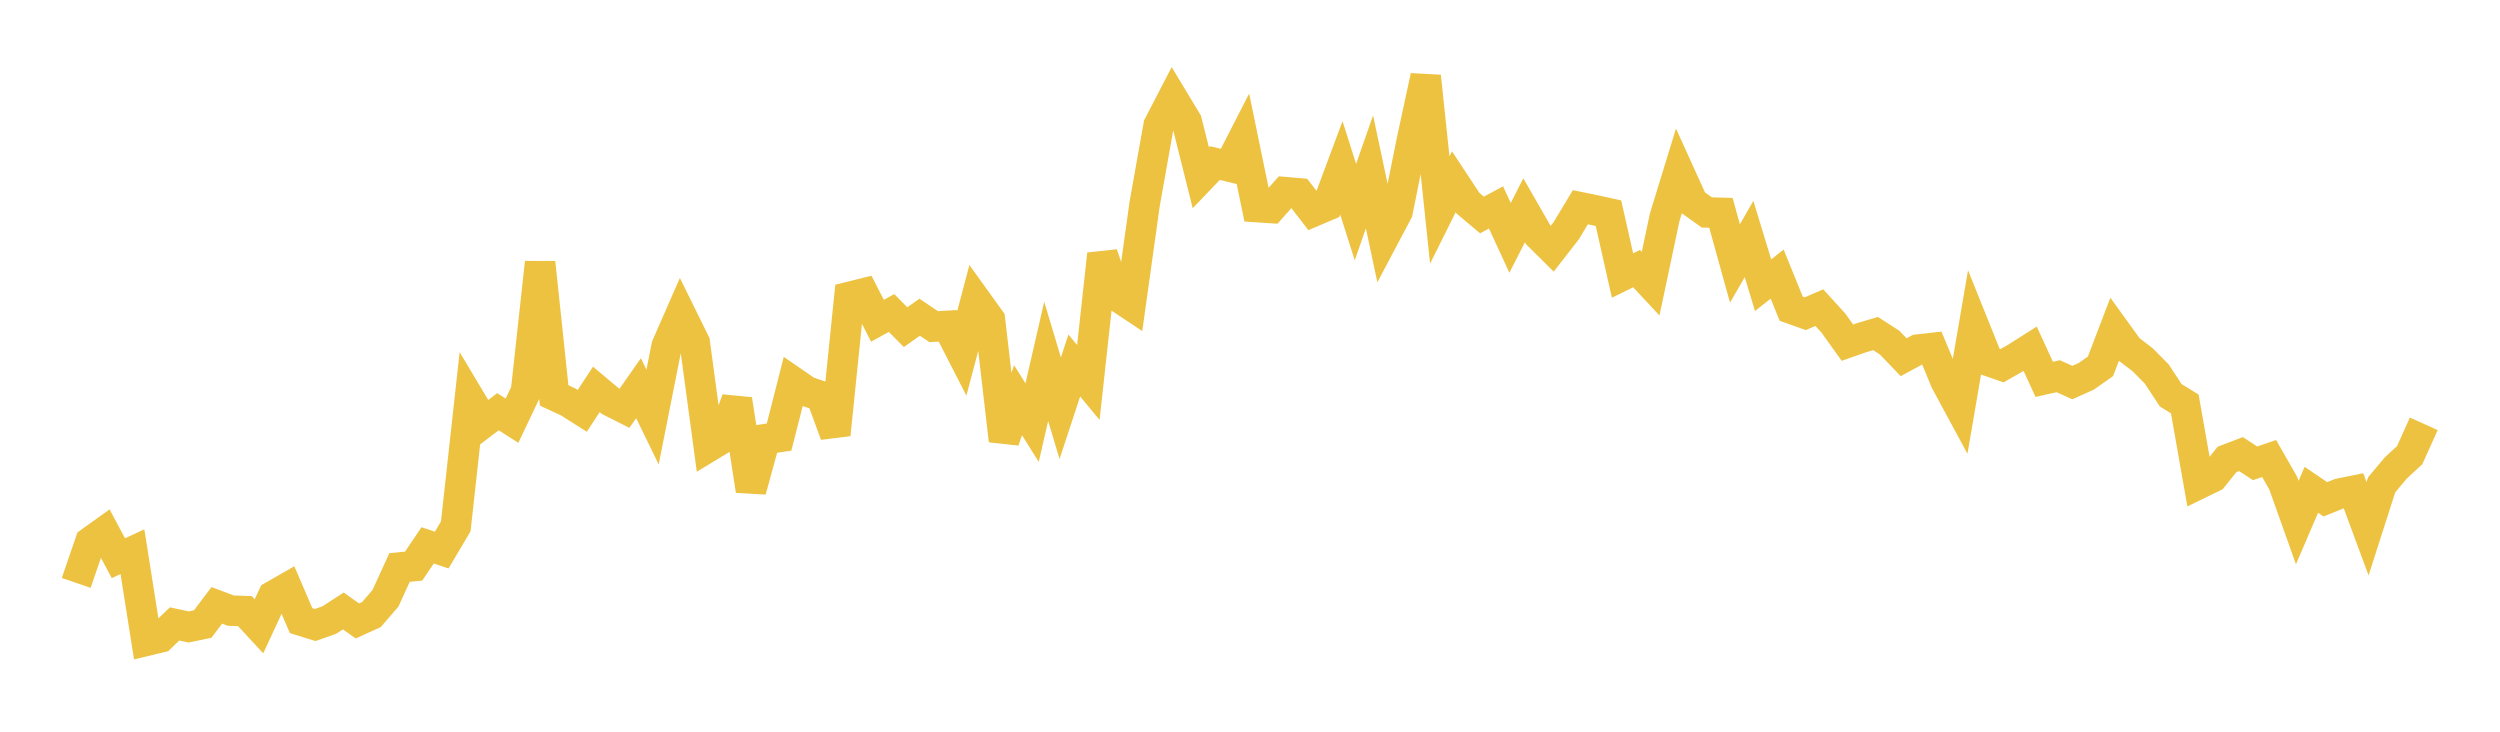 <svg width="164" height="48" xmlns="http://www.w3.org/2000/svg" xmlns:xlink="http://www.w3.org/1999/xlink"><path fill="none" stroke="rgb(237,194,64)" stroke-width="2" d="M5,38.239L5.922,35.553L6.844,34.893L7.766,36.619L8.689,36.189L9.611,42.032L10.533,41.811L11.455,40.93L12.377,41.129L13.299,40.936L14.222,39.711L15.144,40.058L16.066,40.088L16.988,41.085L17.91,39.099L18.832,38.571L19.754,40.715L20.677,41.001L21.599,40.676L22.521,40.078L23.443,40.734L24.365,40.317L25.287,39.247L26.21,37.228L27.132,37.138L28.054,35.775L28.976,36.085L29.898,34.53L30.82,26.165L31.743,27.709L32.665,27.009L33.587,27.597L34.509,25.658L35.431,17.223L36.353,25.941L37.275,26.368L38.198,26.952L39.12,25.543L40.042,26.318L40.964,26.784L41.886,25.465L42.808,27.358L43.731,22.708L44.653,20.604L45.575,22.475L46.497,29.3L47.419,28.741L48.341,26.208L49.263,32.181L50.186,28.811L51.108,28.672L52.03,25.048L52.952,25.683L53.874,25.993L54.796,28.511L55.719,19.478L56.641,19.249L57.563,21.042L58.485,20.533L59.407,21.462L60.329,20.809L61.251,21.428L62.174,21.375L63.096,23.175L64.018,19.688L64.94,20.97L65.862,28.902L66.784,26.253L67.707,27.725L68.629,23.705L69.551,26.779L70.473,23.978L71.395,25.091L72.317,16.672L73.24,19.394L74.162,20.006L75.084,13.409L76.006,8.227L76.928,6.447L77.85,7.975L78.772,11.659L79.695,10.695L80.617,10.919L81.539,9.121L82.461,13.585L83.383,13.646L84.305,12.605L85.228,12.684L86.15,13.875L87.072,13.484L87.994,11.012L88.916,13.915L89.838,11.275L90.76,15.618L91.683,13.874L92.605,9.271L93.527,5.005L94.449,13.776L95.371,11.925L96.293,13.324L97.216,14.103L98.138,13.606L99.06,15.604L99.982,13.796L100.904,15.402L101.826,16.316L102.749,15.129L103.671,13.595L104.593,13.783L105.515,13.987L106.437,18.075L107.359,17.62L108.281,18.608L109.204,14.25L110.126,11.249L111.048,13.278L111.97,13.936L112.892,13.962L113.814,17.284L114.737,15.677L115.659,18.708L116.581,17.98L117.503,20.251L118.425,20.581L119.347,20.181L120.269,21.191L121.192,22.478L122.114,22.154L123.036,21.879L123.958,22.474L124.88,23.434L125.802,22.934L126.725,22.831L127.647,25.042L128.569,26.747L129.491,21.375L130.413,23.669L131.335,23.99L132.257,23.464L133.18,22.88L134.102,24.887L135.024,24.68L135.946,25.097L136.868,24.681L137.79,24.033L138.713,21.618L139.635,22.895L140.557,23.598L141.479,24.53L142.401,25.933L143.323,26.5L144.246,31.742L145.168,31.293L146.09,30.141L147.012,29.789L147.934,30.395L148.856,30.078L149.778,31.691L150.701,34.28L151.623,32.131L152.545,32.755L153.467,32.381L154.389,32.194L155.311,34.684L156.234,31.807L157.156,30.708L158.078,29.852L159,27.802"></path></svg>